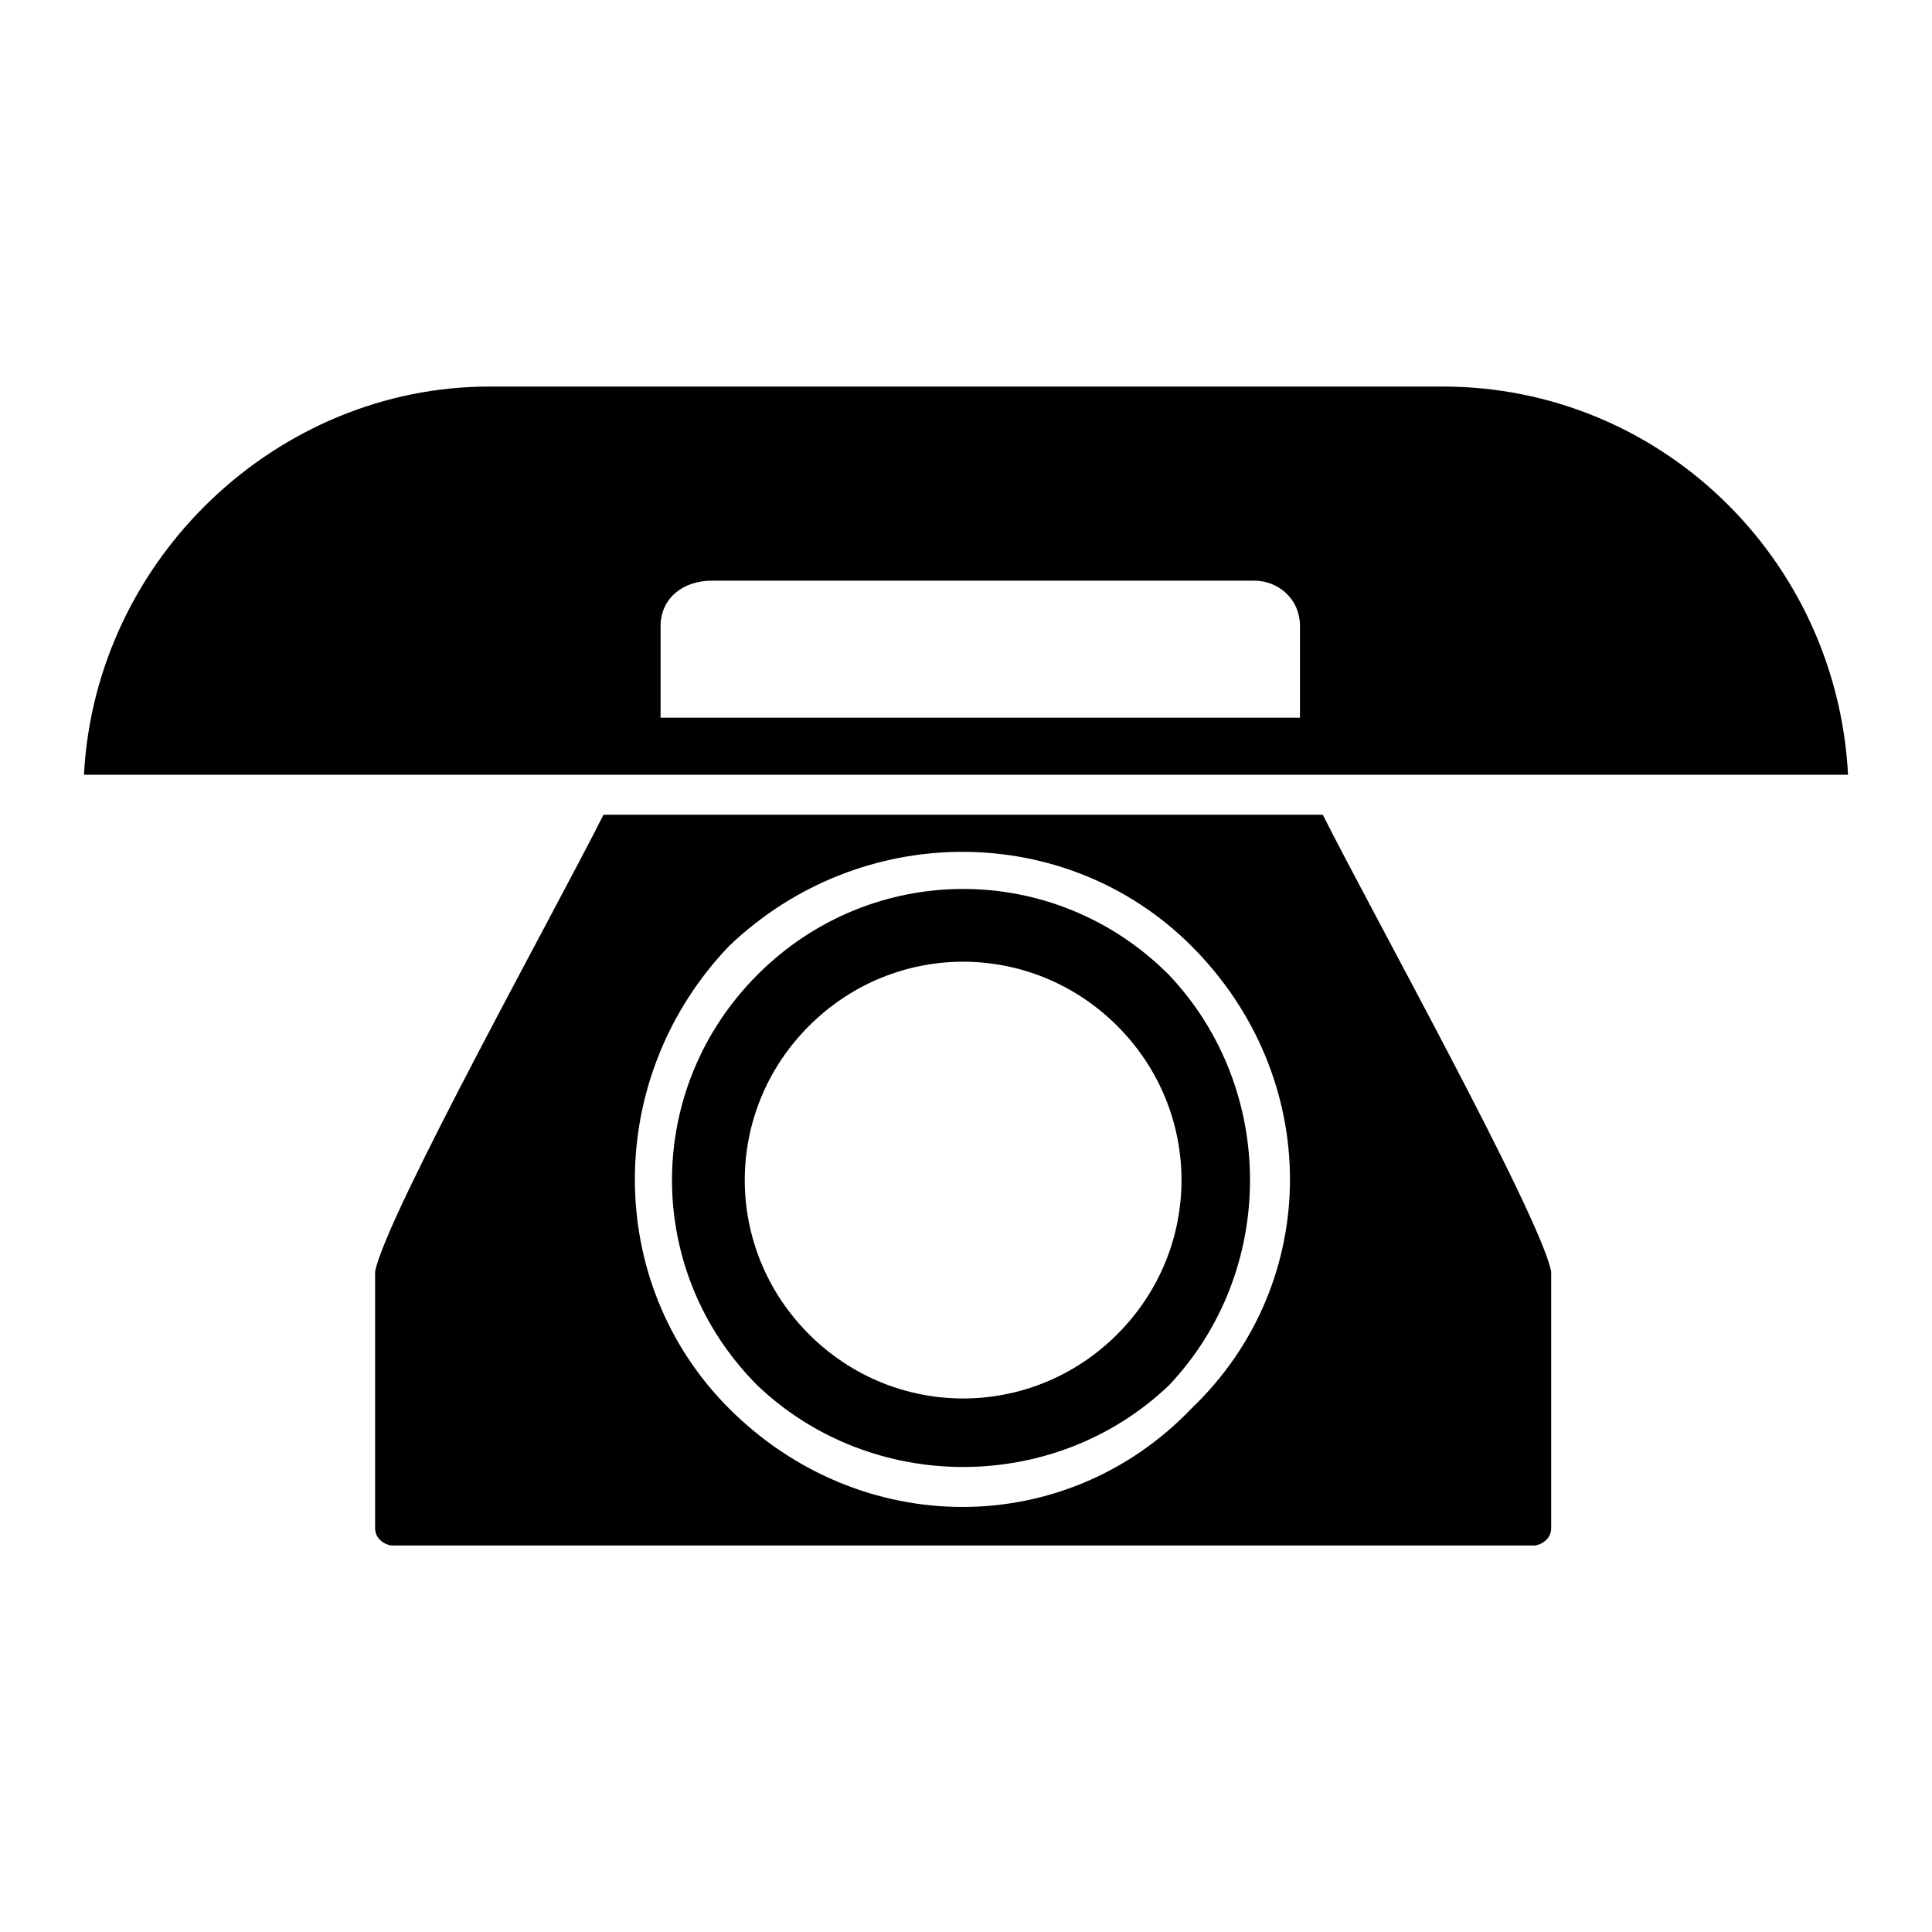 <?xml version="1.0" encoding="UTF-8"?>
<!-- The Best Svg Icon site in the world: iconSvg.co, Visit us! https://iconsvg.co -->
<svg fill="#000000" width="800px" height="800px" version="1.1" viewBox="144 144 512 512" xmlns="http://www.w3.org/2000/svg">
 <path d="m633.75 349.32c-3.027-57.492-49.926-102.88-107.42-102.88h-252.66c-55.98 0-104.39 45.387-107.42 102.88h467.5zm-193.66 66.57c22.695 22.695 22.695 59.004 0 81.699-22.695 22.695-59.004 22.695-81.699 0-22.695-22.695-22.695-59.004 0-81.699 22.695-22.695 59.004-22.695 81.699 0zm19.668-21.18c34.797 34.797 34.797 89.262 0 122.55-33.285 34.797-87.75 34.797-122.55 0-33.285-33.285-33.285-87.75 0-122.55 34.797-33.285 89.262-33.285 122.55 0zm-6.051 7.566c-30.258-30.258-78.672-30.258-108.93 0-30.258 30.258-30.258 78.672 0 108.93 30.258 28.746 78.672 28.746 108.93 0 28.746-30.258 28.746-78.672 0-108.93zm-149.78-42.363c-12.105 24.207-57.492 105.91-60.52 121.04v68.082c0 3.027 3.027 4.539 4.539 4.539h302.59c1.512 0 4.539-1.512 4.539-4.539v-68.082c-3.027-15.129-48.414-96.828-60.52-121.04zm184.58-49.926v24.207h-169.45v-24.207c0-7.566 6.051-12.105 13.617-12.105h143.73c6.051 0 12.105 4.539 12.105 12.105z"/>
</svg>